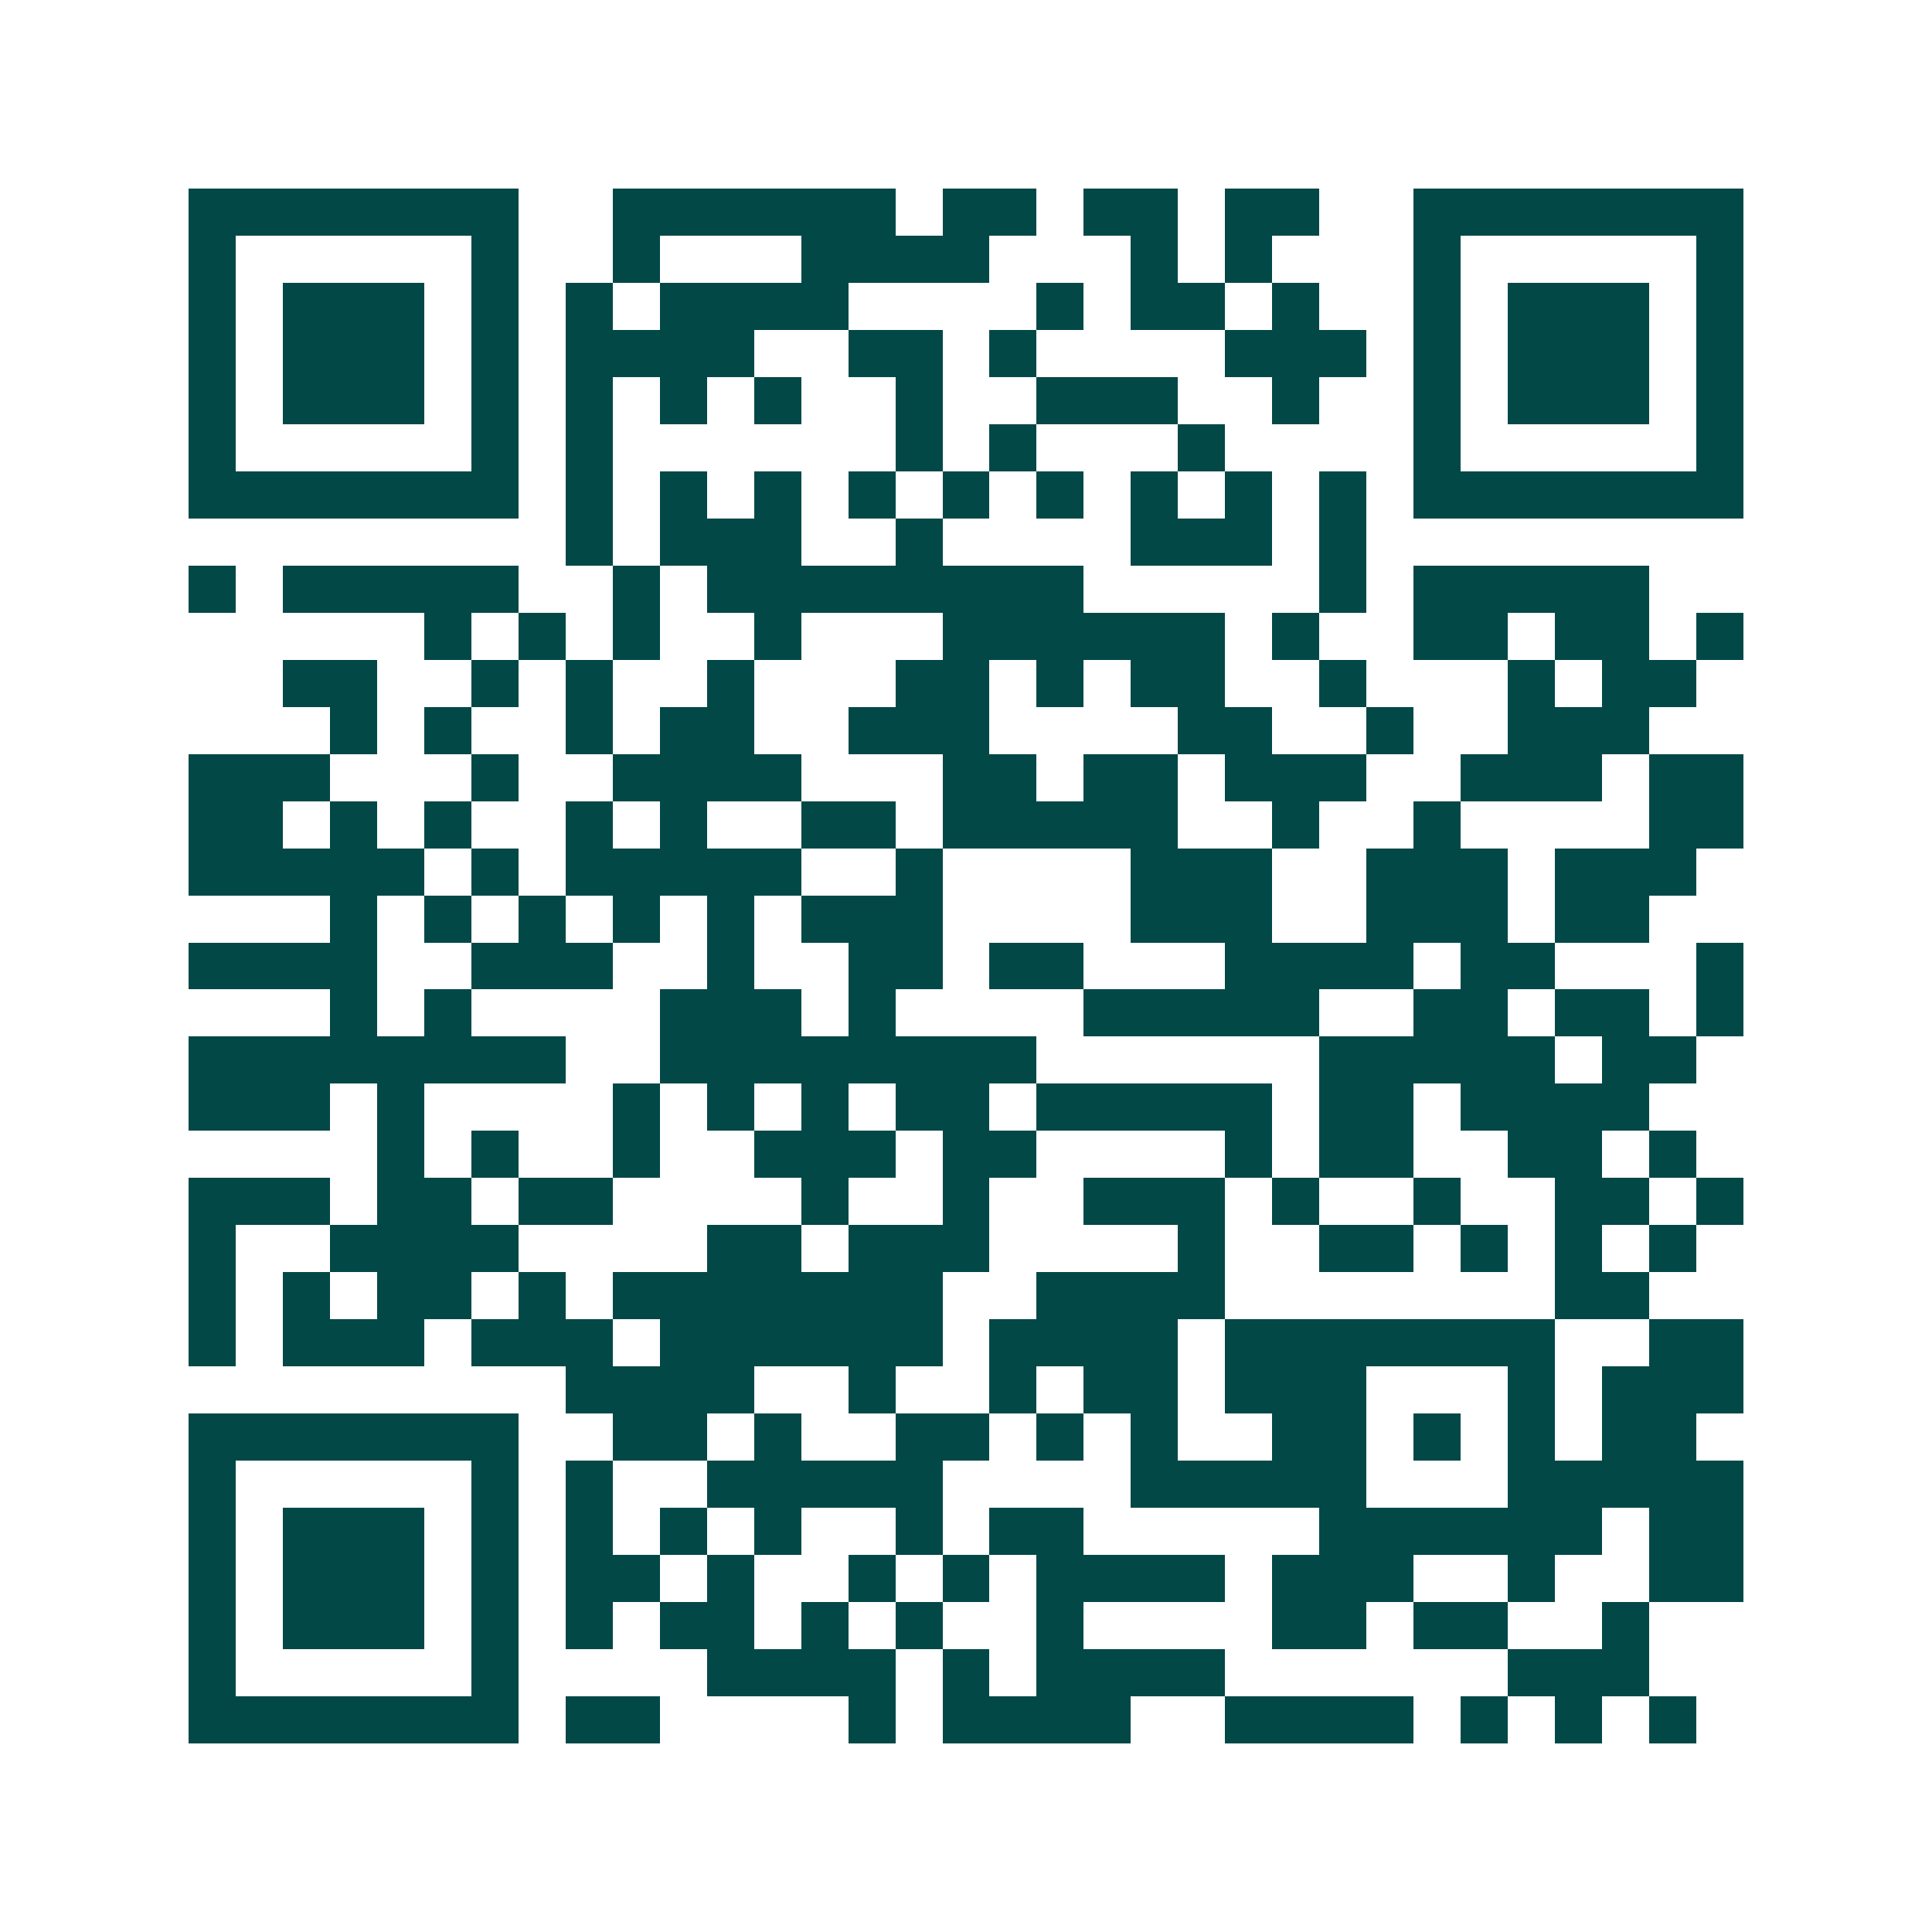 <svg xmlns="http://www.w3.org/2000/svg" width="200" height="200" viewBox="0 0 41 41" shape-rendering="crispEdges"><path fill="#ffffff" d="M0 0h41v41H0z"/><path stroke="#014847" d="M4 4.5h7m2 0h6m1 0h2m1 0h2m1 0h2m2 0h7M4 5.5h1m5 0h1m2 0h1m3 0h4m3 0h1m1 0h1m3 0h1m5 0h1M4 6.5h1m1 0h3m1 0h1m1 0h1m1 0h4m4 0h1m1 0h2m1 0h1m2 0h1m1 0h3m1 0h1M4 7.5h1m1 0h3m1 0h1m1 0h4m2 0h2m1 0h1m4 0h3m1 0h1m1 0h3m1 0h1M4 8.5h1m1 0h3m1 0h1m1 0h1m1 0h1m1 0h1m2 0h1m2 0h3m2 0h1m2 0h1m1 0h3m1 0h1M4 9.5h1m5 0h1m1 0h1m6 0h1m1 0h1m3 0h1m4 0h1m5 0h1M4 10.5h7m1 0h1m1 0h1m1 0h1m1 0h1m1 0h1m1 0h1m1 0h1m1 0h1m1 0h1m1 0h7M12 11.5h1m1 0h3m2 0h1m4 0h3m1 0h1M4 12.5h1m1 0h5m2 0h1m1 0h8m5 0h1m1 0h5M9 13.5h1m1 0h1m1 0h1m2 0h1m3 0h6m1 0h1m2 0h2m1 0h2m1 0h1M6 14.5h2m2 0h1m1 0h1m2 0h1m3 0h2m1 0h1m1 0h2m2 0h1m3 0h1m1 0h2M7 15.5h1m1 0h1m2 0h1m1 0h2m2 0h3m4 0h2m2 0h1m2 0h3M4 16.5h3m3 0h1m2 0h4m3 0h2m1 0h2m1 0h3m2 0h3m1 0h2M4 17.5h2m1 0h1m1 0h1m2 0h1m1 0h1m2 0h2m1 0h5m2 0h1m2 0h1m4 0h2M4 18.5h5m1 0h1m1 0h5m2 0h1m4 0h3m2 0h3m1 0h3M7 19.5h1m1 0h1m1 0h1m1 0h1m1 0h1m1 0h3m4 0h3m2 0h3m1 0h2M4 20.5h4m2 0h3m2 0h1m2 0h2m1 0h2m3 0h4m1 0h2m3 0h1M7 21.5h1m1 0h1m4 0h3m1 0h1m4 0h5m2 0h2m1 0h2m1 0h1M4 22.5h8m2 0h8m6 0h5m1 0h2M4 23.5h3m1 0h1m4 0h1m1 0h1m1 0h1m1 0h2m1 0h5m1 0h2m1 0h4M8 24.5h1m1 0h1m2 0h1m2 0h3m1 0h2m4 0h1m1 0h2m2 0h2m1 0h1M4 25.5h3m1 0h2m1 0h2m4 0h1m2 0h1m2 0h3m1 0h1m2 0h1m2 0h2m1 0h1M4 26.5h1m2 0h4m4 0h2m1 0h3m4 0h1m2 0h2m1 0h1m1 0h1m1 0h1M4 27.5h1m1 0h1m1 0h2m1 0h1m1 0h7m2 0h4m7 0h2M4 28.5h1m1 0h3m1 0h3m1 0h6m1 0h4m1 0h7m2 0h2M12 29.5h4m2 0h1m2 0h1m1 0h2m1 0h3m3 0h1m1 0h3M4 30.5h7m2 0h2m1 0h1m2 0h2m1 0h1m1 0h1m2 0h2m1 0h1m1 0h1m1 0h2M4 31.5h1m5 0h1m1 0h1m2 0h5m4 0h5m3 0h5M4 32.5h1m1 0h3m1 0h1m1 0h1m1 0h1m1 0h1m2 0h1m1 0h2m5 0h6m1 0h2M4 33.5h1m1 0h3m1 0h1m1 0h2m1 0h1m2 0h1m1 0h1m1 0h4m1 0h3m2 0h1m2 0h2M4 34.5h1m1 0h3m1 0h1m1 0h1m1 0h2m1 0h1m1 0h1m2 0h1m4 0h2m1 0h2m2 0h1M4 35.5h1m5 0h1m4 0h4m1 0h1m1 0h4m6 0h3M4 36.5h7m1 0h2m4 0h1m1 0h4m2 0h4m1 0h1m1 0h1m1 0h1"/></svg>
